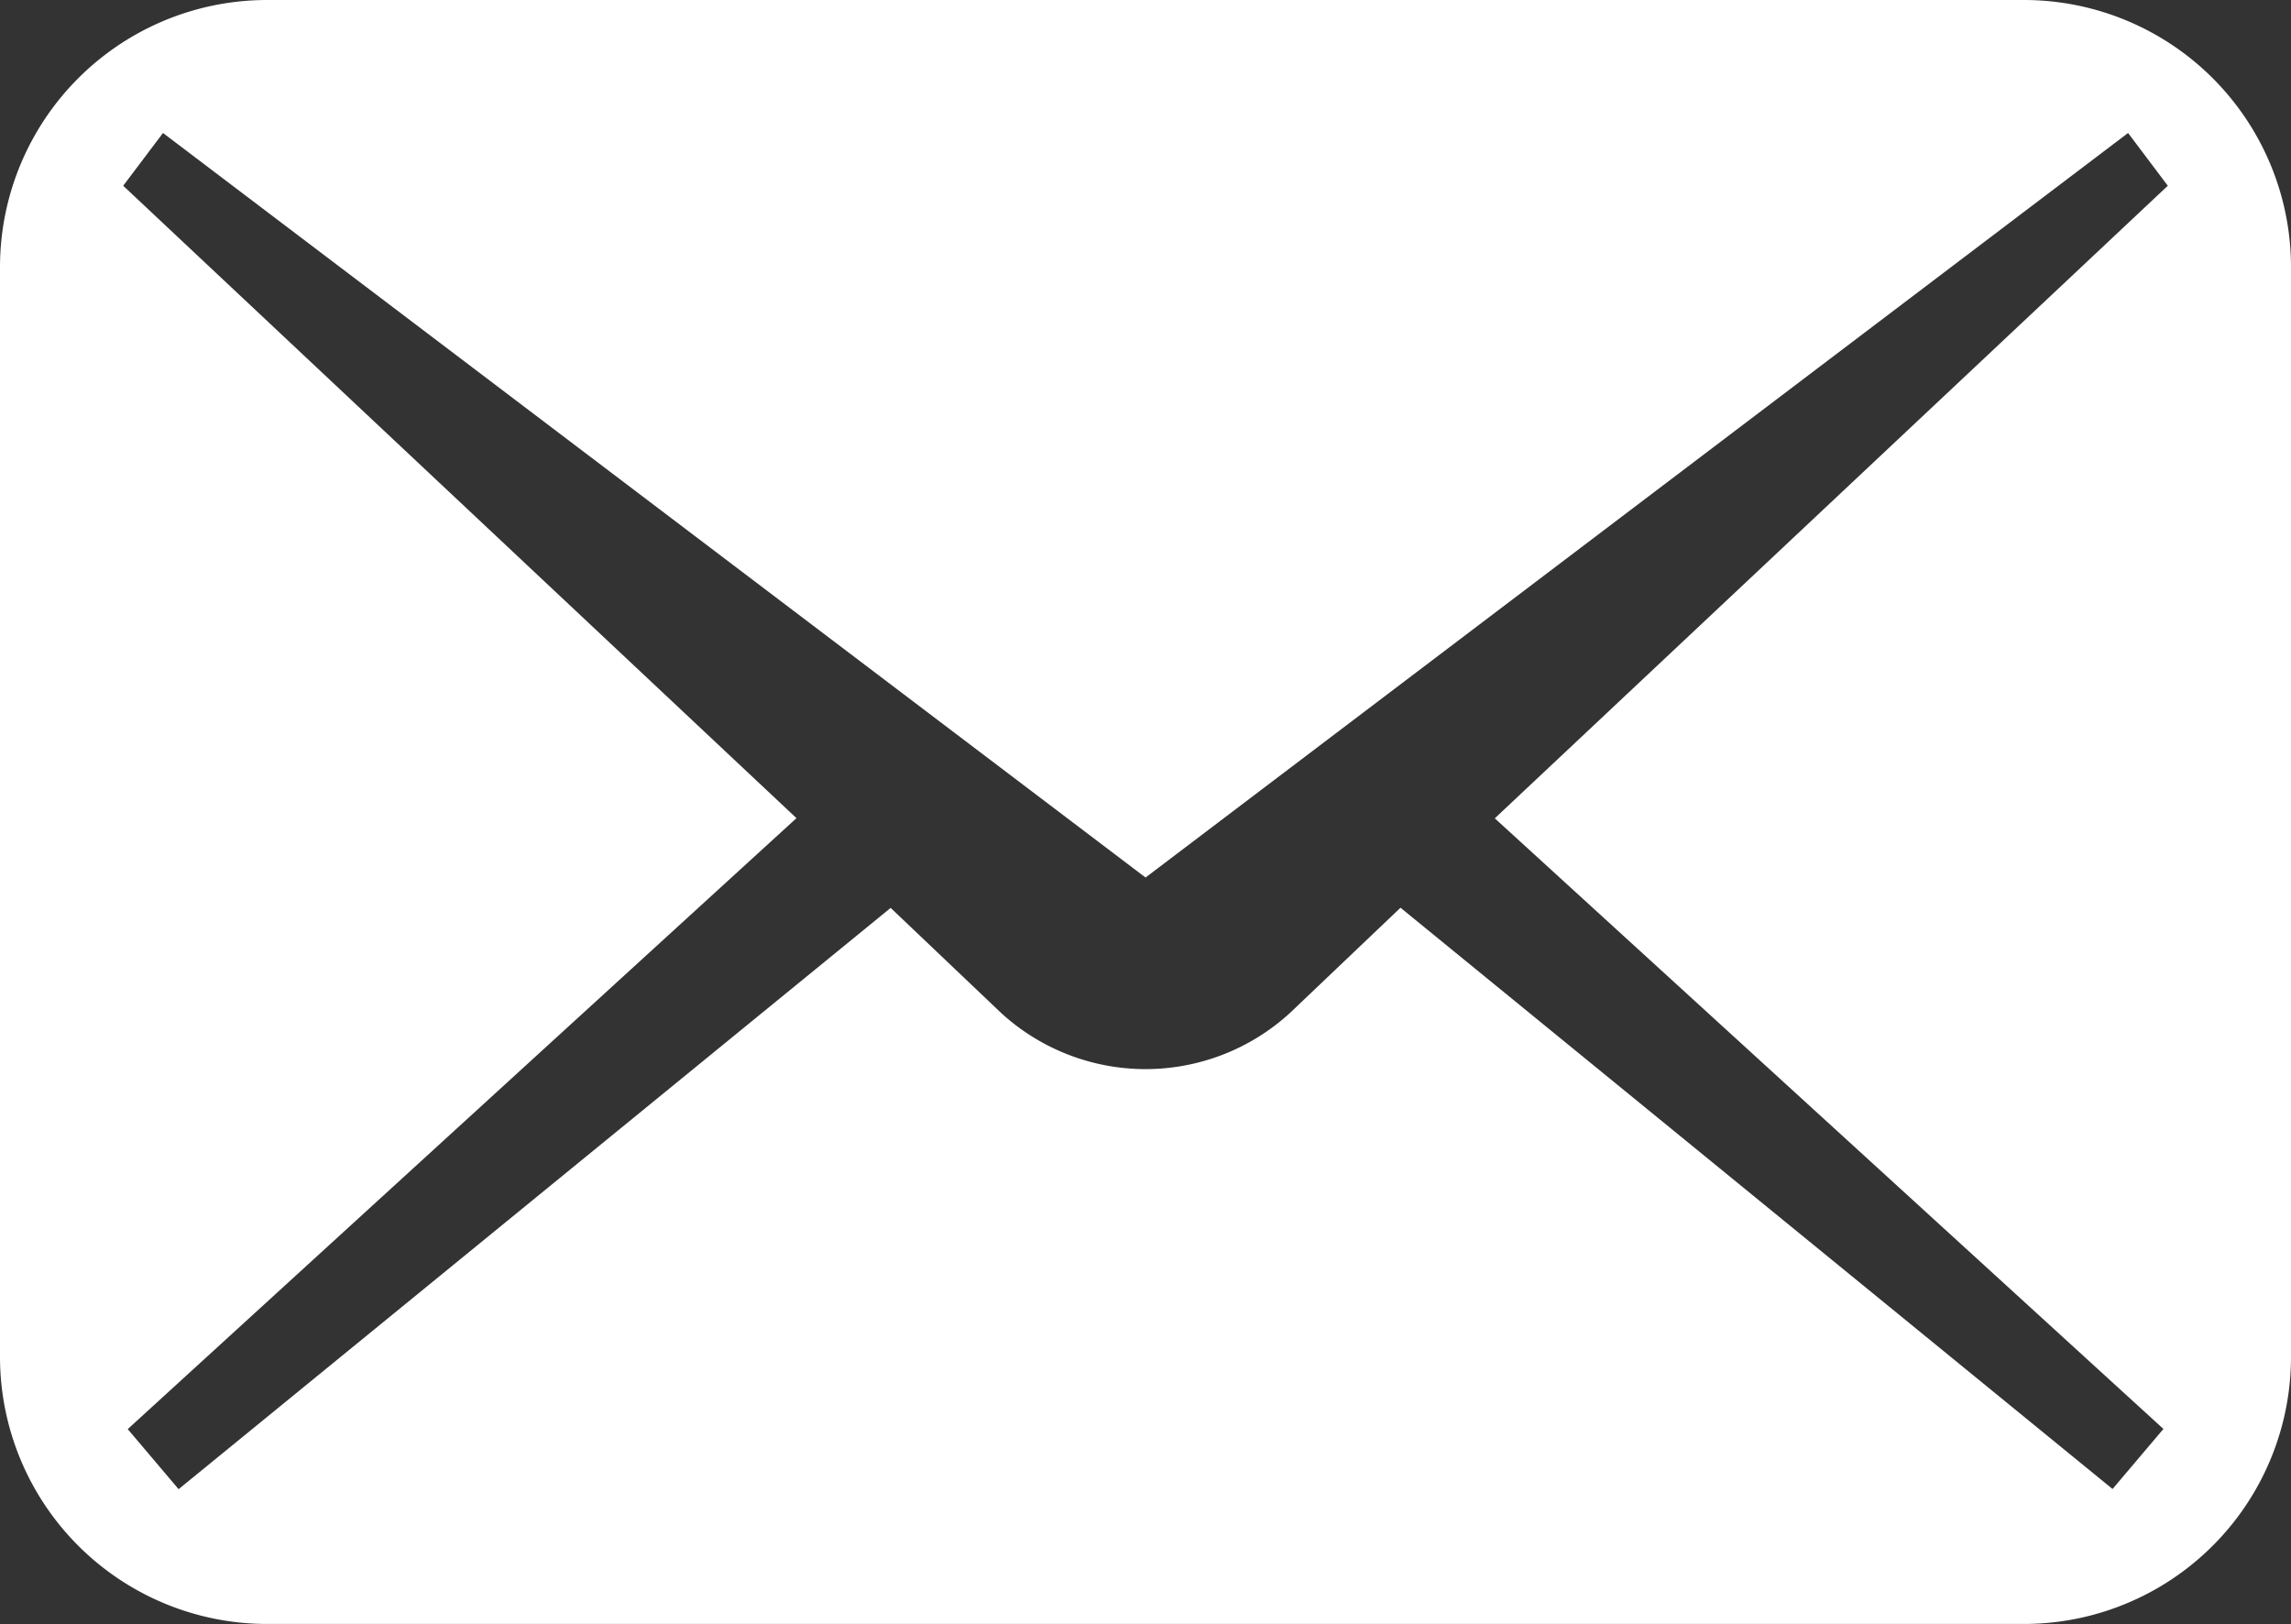 <svg id="メールの無料アイコンその5" xmlns="http://www.w3.org/2000/svg" width="26.705" height="18.93" viewBox="0 0 26.705 18.93">
  <rect x="0" y="0" width="26.705" height="18.93" fill="#333333" stroke="none"/>
  <path id="パス_2214" data-name="パス 2214" d="M23.591,74.535H3.114A3.114,3.114,0,0,0,0,77.649v12.7a3.114,3.114,0,0,0,3.114,3.114H23.591a3.114,3.114,0,0,0,3.114-3.114v-12.7A3.114,3.114,0,0,0,23.591,74.535ZM25.218,91.19l-.593.7-8.3-6.775L15.038,86.34a2.492,2.492,0,0,1-3.37,0l-1.286-1.223-8.3,6.775-.593-.7,7.795-7.121L1.436,76.7l.464-.615,11.453,8.678,11.453-8.678.463.615-7.845,7.373Z" transform="translate(0 -74.535)" fill="#fff"/>
</svg>
